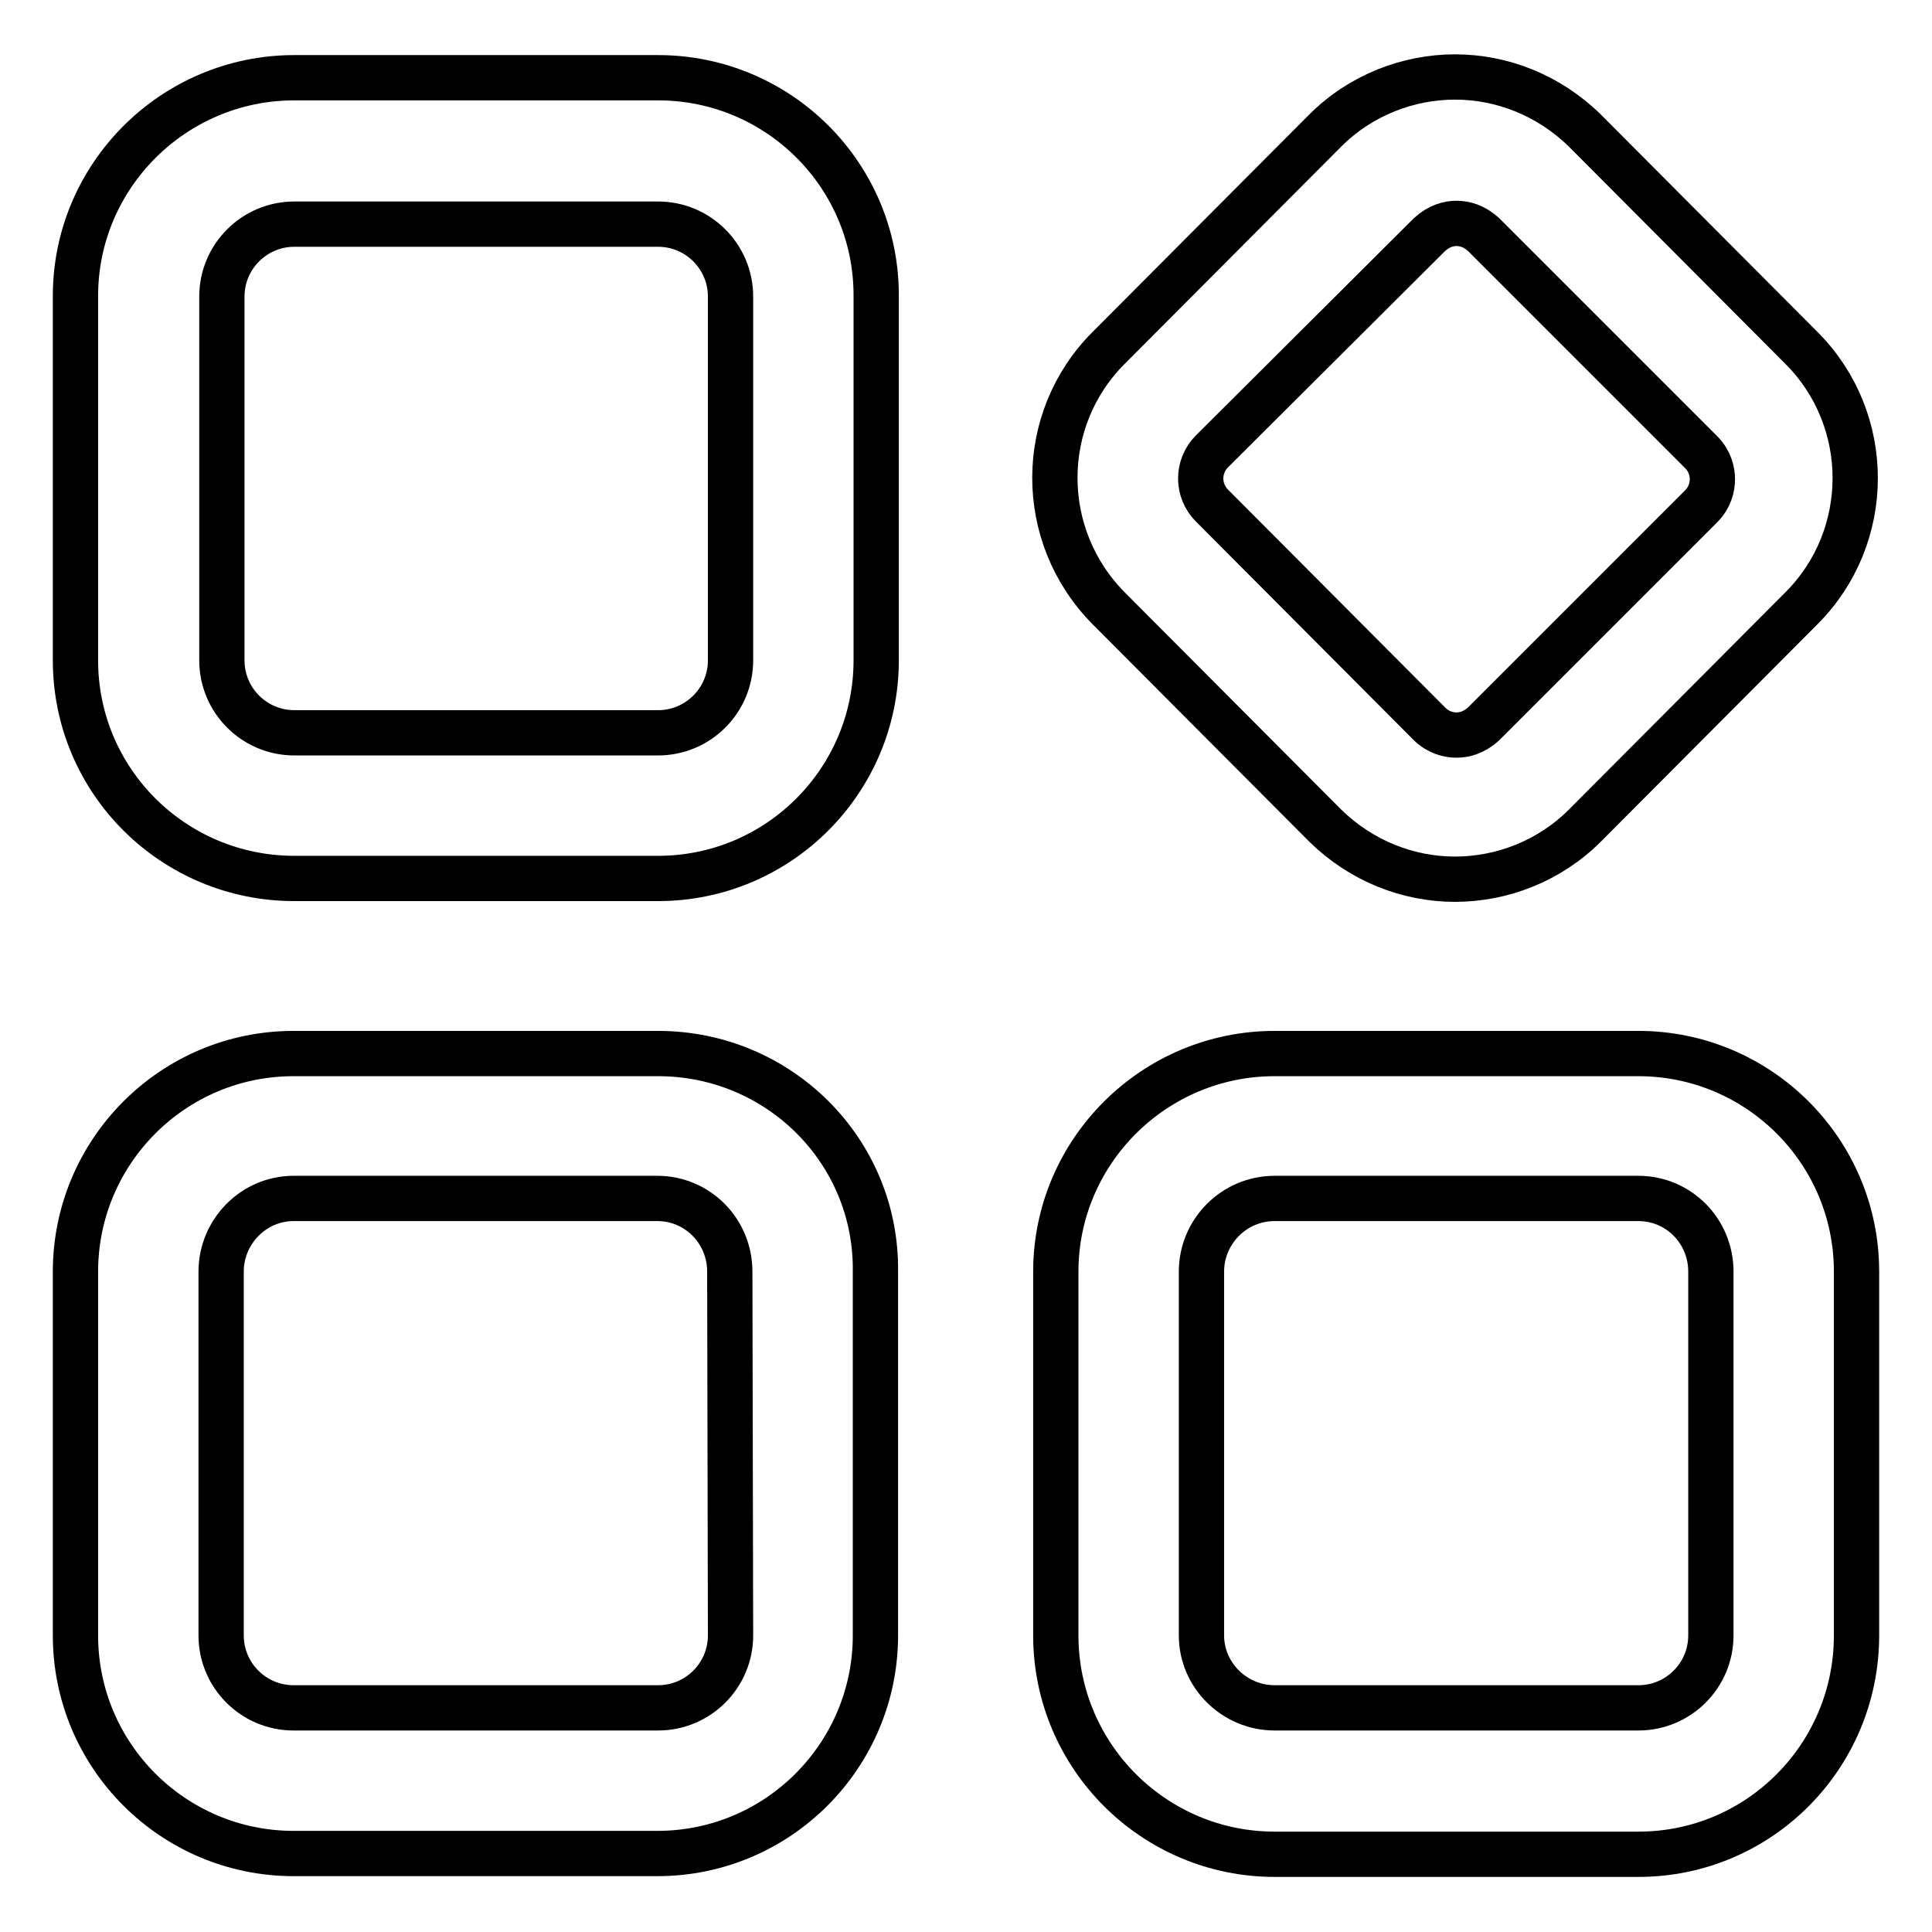 <?xml version="1.0" encoding="utf-8"?>
<!-- Svg Vector Icons : http://www.onlinewebfonts.com/icon -->
<!DOCTYPE svg PUBLIC "-//W3C//DTD SVG 1.1//EN" "http://www.w3.org/Graphics/SVG/1.1/DTD/svg11.dtd">
<svg version="1.1" xmlns="http://www.w3.org/2000/svg" xmlns:xlink="http://www.w3.org/1999/xlink" x="0px" y="0px" viewBox="0 0 256 256" enable-background="new 0 0 256 256" xml:space="preserve">
<g><g><path stroke-width="6" fill-opacity="0" stroke="#000000"  d="M87.2,10.3H39c-16,0-29,13-29,28.9v48.3c0,16,13,28.9,29,28.9h48.2c16,0,28.9-13,28.9-28.9V39.3C116.2,23.3,103.2,10.3,87.2,10.3z M96.8,87.5c0,5.3-4.3,9.6-9.6,9.6H39c-5.3,0-9.6-4.3-9.6-9.6V39.3c0-5.3,4.3-9.6,9.6-9.6h48.2c5.3,0,9.6,4.3,9.6,9.6V87.5z"/><path stroke-width="6" fill-opacity="0" stroke="#000000"  d="M87.2,139.6H38.9c-16,0-28.9,13-28.9,28.9v48.2c0,16,13,28.9,28.9,28.9h48.2c16,0,28.9-13,28.9-28.9v-48.2C116.2,152.5,103.2,139.6,87.2,139.6z M96.8,216.7c0,5.3-4.3,9.6-9.6,9.6H38.9c-5.3,0-9.6-4.3-9.6-9.6v-48.2c0-5.3,4.3-9.7,9.6-9.7h48.2c5.3,0,9.6,4.3,9.6,9.7L96.8,216.7L96.8,216.7z"/><path stroke-width="6" fill-opacity="0" stroke="#000000"  d="M217.1,139.6h-48.2c-16,0-29,13-29,28.9v48.2c0,16,13,29,29,29h48.2c16,0,28.9-13,28.9-29v-48.2C246,152.5,233,139.6,217.1,139.6z M226.7,216.7c0,5.3-4.3,9.6-9.6,9.6h-48.2c-5.3,0-9.7-4.3-9.7-9.6v-48.2c0-5.3,4.3-9.7,9.7-9.7h48.2c5.3,0,9.6,4.3,9.6,9.7L226.7,216.7L226.7,216.7z"/><path stroke-width="6" fill-opacity="0" stroke="#000000"  d="M175.6,109.4c4.8,4.7,11,7.1,17.2,7.1c6.2,0,12.5-2.4,17.2-7.1l28.7-28.8c9.5-9.5,9.5-25,0-34.5l-28.7-28.8c-4.8-4.7-11-7.1-17.2-7.1c-6.2,0-12.5,2.4-17.2,7.1l-28.7,28.8c-9.5,9.5-9.5,24.9,0,34.5L175.6,109.4z M160.6,59.8l28.8-28.7c1.3-1.2,2.6-1.5,3.6-1.5s2.3,0.3,3.6,1.5l28.8,28.8c1.2,1.2,1.5,2.6,1.5,3.6s-0.3,2.4-1.5,3.6l-28.8,28.8c-1.3,1.2-2.6,1.5-3.6,1.5s-2.4-0.3-3.6-1.5L160.6,67C158.6,65,158.6,61.8,160.6,59.8z"/></g></g>
</svg>